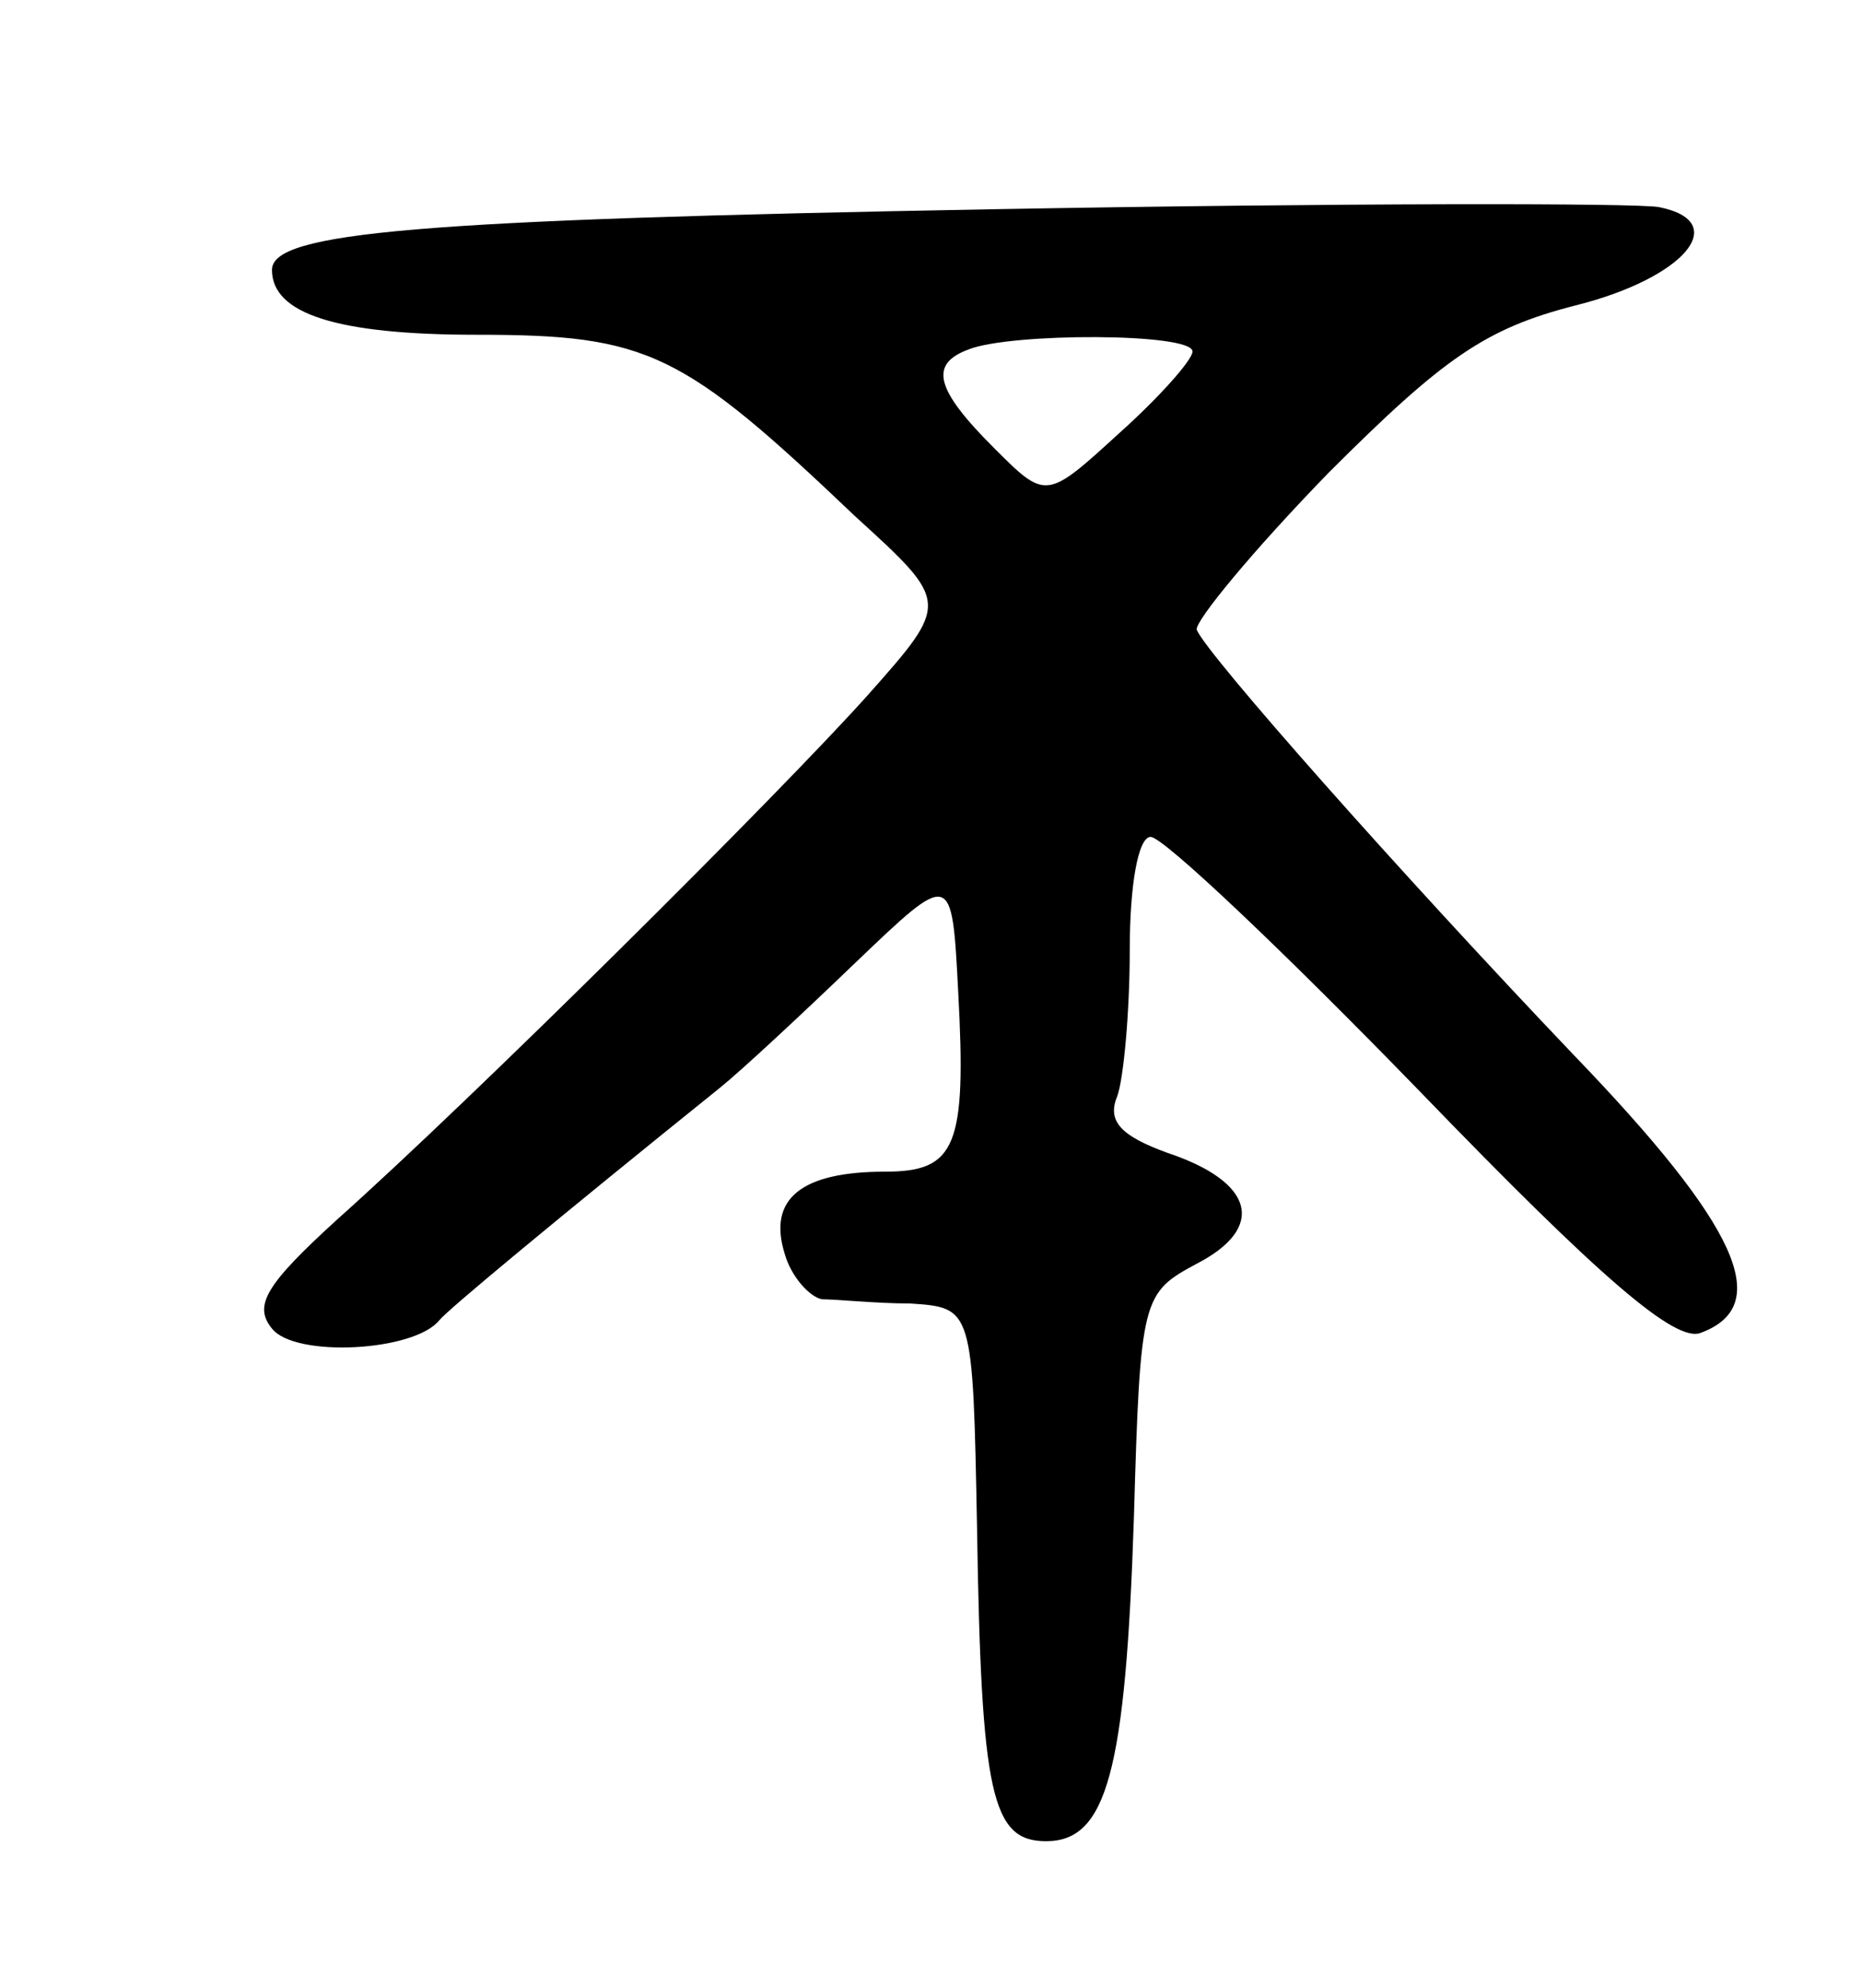 <svg version="1.0" xmlns="http://www.w3.org/2000/svg" width="89" height="95" viewBox="0 0 89 95" ><g transform="translate(0,95) scale(0.1,-0.1)" ><path d="M475 850 c-276 -5 -345 -11 -345 -29 0 -21 31 -31 98 -31 82 0 98 -8 181 -87 45 -41 45 -41 6 -85 -43 -48 -189 -193 -254 -251 -34 -31 -40 -41 -31 -52 11 -14 68 -11 80 4 4 5 57 49 134 111 10 8 39 35 65 60 46 44 46 44 49 -14 4 -74 -1 -86 -35 -86 -40 0 -56 -13 -48 -39 3 -11 12 -21 18 -22 7 0 26 -2 42 -2 30 -2 30 -2 32 -107 2 -128 7 -150 33 -150 29 0 38 33 42 155 3 105 4 107 30 121 33 17 28 39 -14 53 -22 8 -29 15 -24 27 3 8 6 40 6 70 0 31 4 54 10 54 6 0 64 -55 129 -122 86 -89 122 -120 134 -115 35 13 18 51 -61 133 -82 86 -175 191 -180 203 -1 4 27 38 63 75 55 55 75 69 118 80 52 13 75 40 40 47 -10 2 -153 2 -318 -1z m95 -68 c0 -4 -16 -22 -35 -39 -35 -32 -35 -32 -60 -7 -28 28 -31 40 -12 47 20 8 107 8 107 -1z"/></g></svg> 
